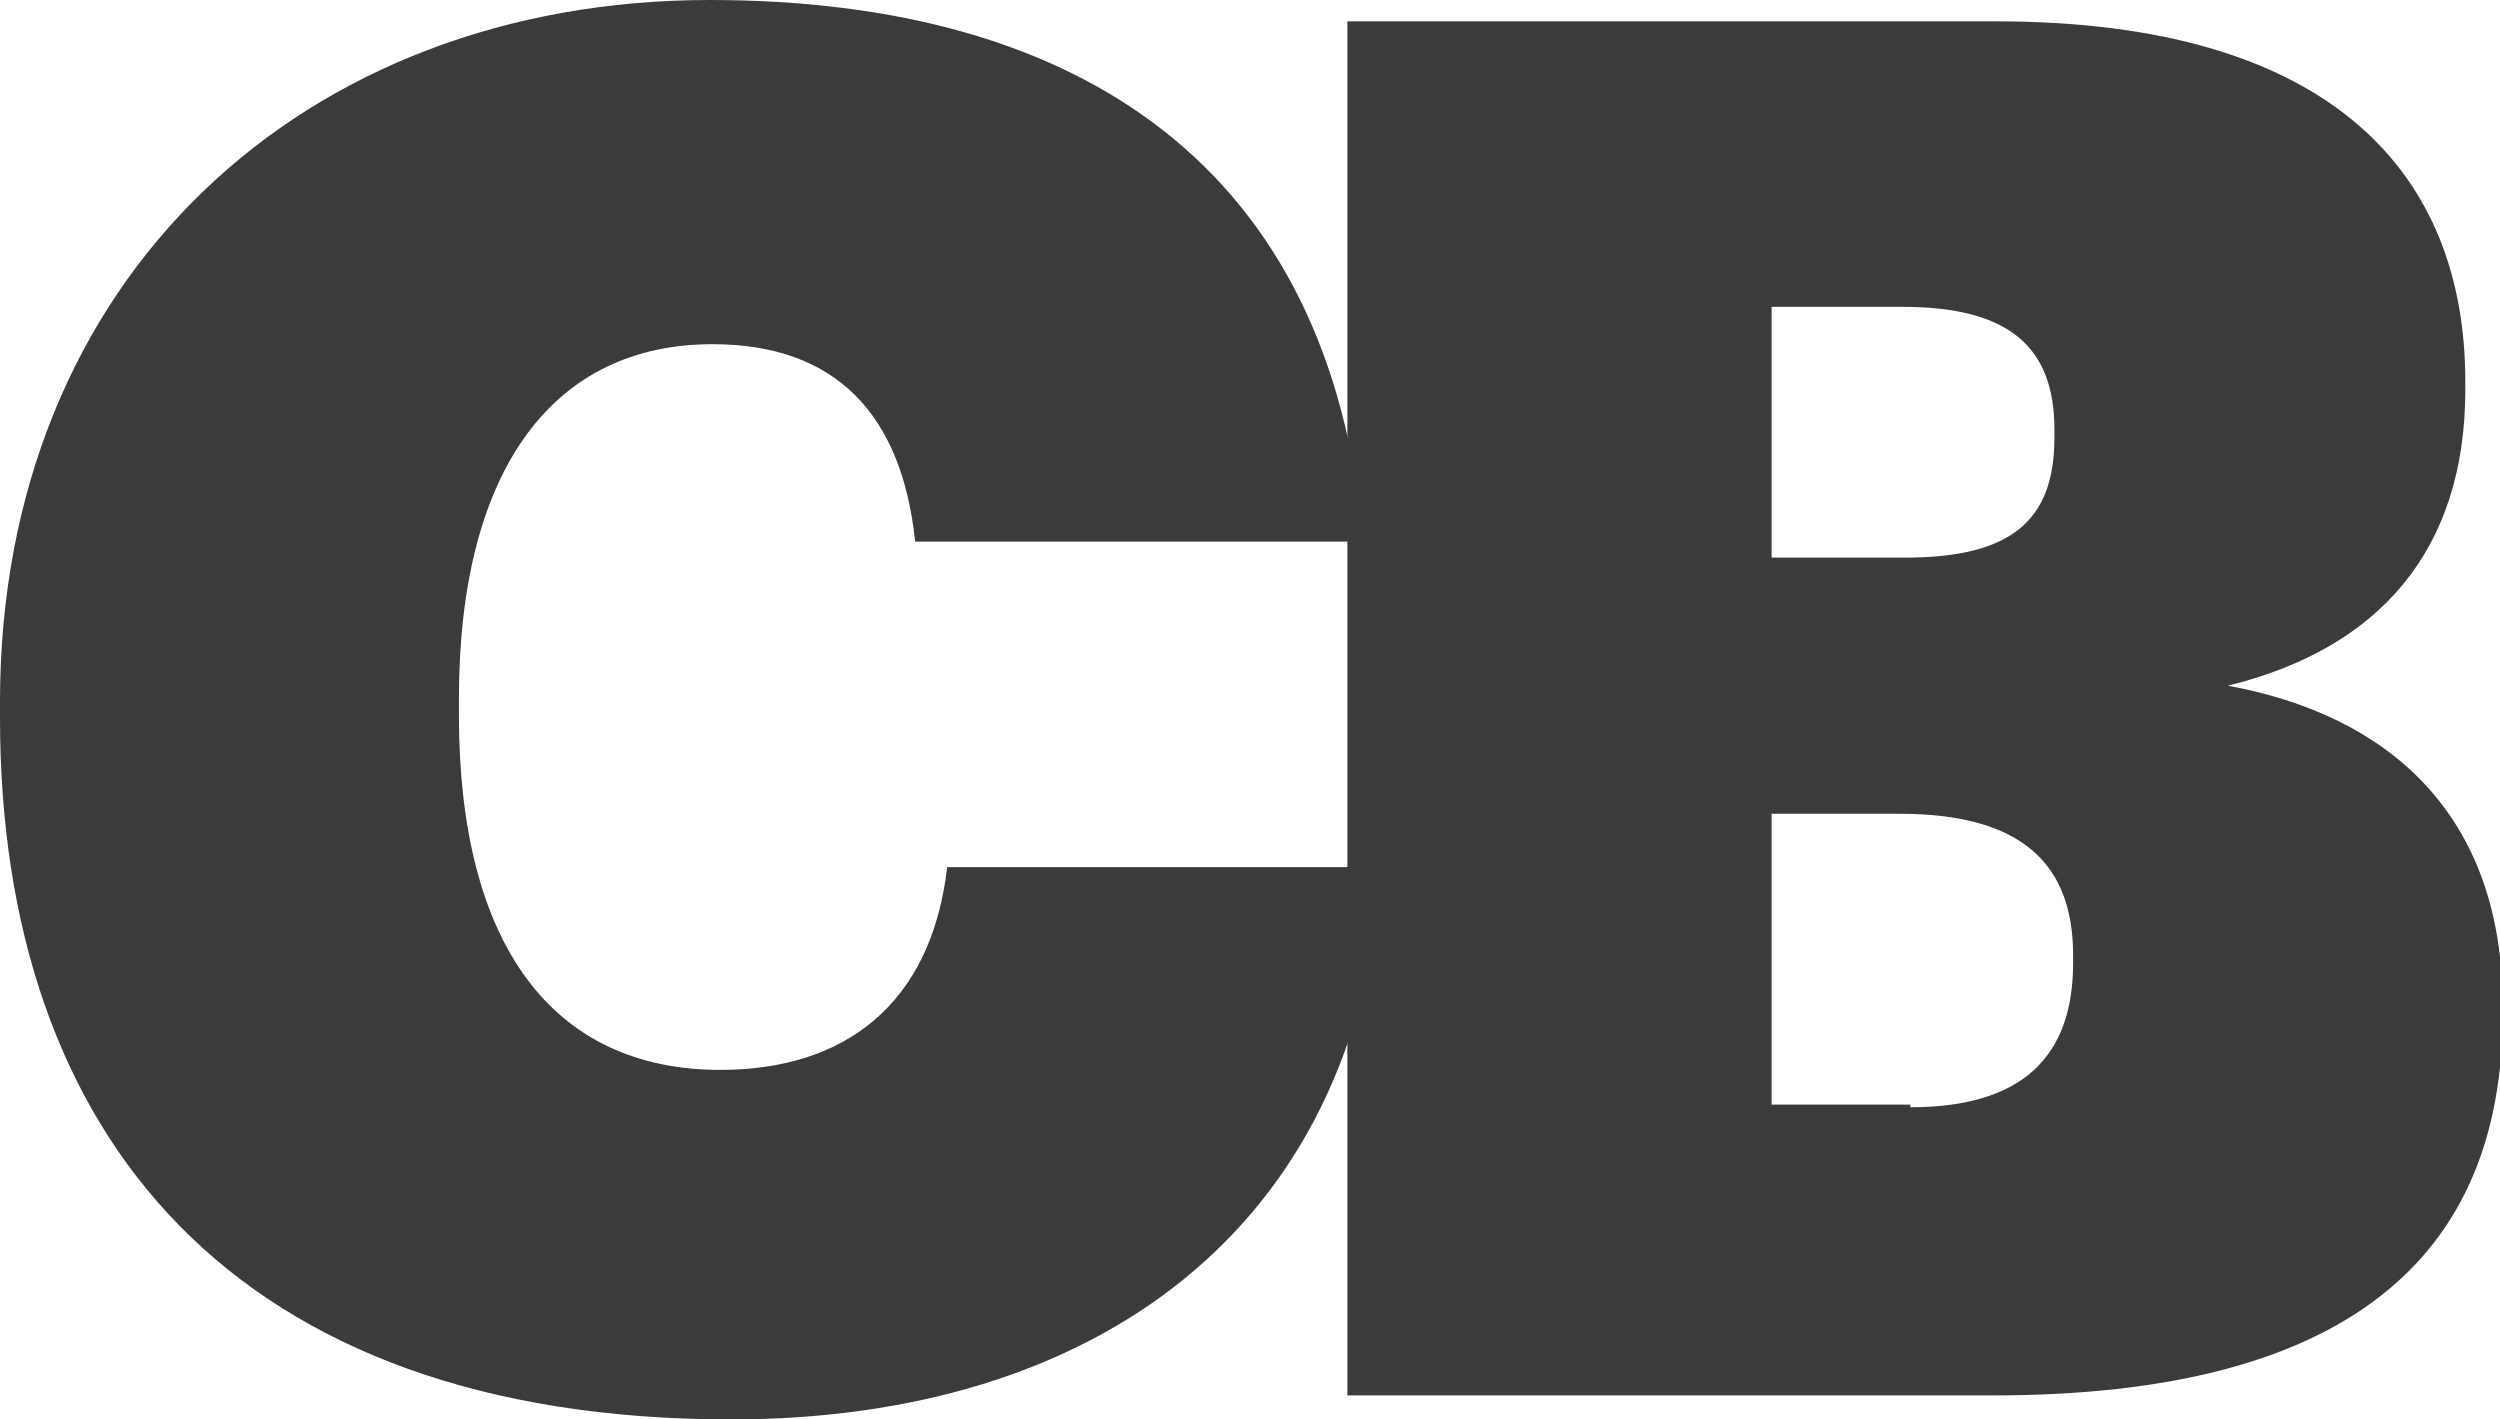 <?xml version="1.0" encoding="utf-8"?>
<!-- Generator: Adobe Illustrator 27.3.1, SVG Export Plug-In . SVG Version: 6.00 Build 0)  -->
<svg version="1.1" id="Layer_1" xmlns="http://www.w3.org/2000/svg" xmlns:xlink="http://www.w3.org/1999/xlink" x="0px" y="0px"
	 viewBox="0 0 93.7 53.2" style="enable-background:new 0 0 93.7 53.2;" xml:space="preserve">
<style type="text/css">
	.st0{fill:#3C3A3A;}
</style>
<g>
	<path class="st0" d="M0,26.9v-0.6C0,10.4,11.4,0,26.6,0c13.9,0,23.3,6.3,24.5,20.3H34.3c-0.5-4.8-3-7.4-7.6-7.4
		c-5.9,0-9.5,4.6-9.5,13.3v0.6c0,8.6,3.5,13.3,9.8,13.3c4.6,0,7.9-2.4,8.5-7.6h16.3C50.9,46.1,41,53.2,27.4,53.2
		C8.8,53.2,0,42.6,0,26.9z"/>
	<path class="st0" d="M50.5,0.8h24.3c12.7,0,17.6,5.8,17.6,13.5v0.3c0,6-3.2,9.7-8.9,11.1c6,1.1,10.3,4.8,10.3,12v0.3
		c0,9.1-5.8,14.3-19.1,14.3H50.5V0.8z M71.4,20.9c4,0,5.6-1.4,5.6-4.5v-0.3c0-3.1-1.7-4.6-5.7-4.6h-4.9v9.4H71.4z M71.6,41.5
		c4.2,0,6.1-1.9,6.1-5.4v-0.3c0-3.4-1.9-5.3-6.5-5.3h-4.8v10.9H71.6z"/>
</g>
</svg>
